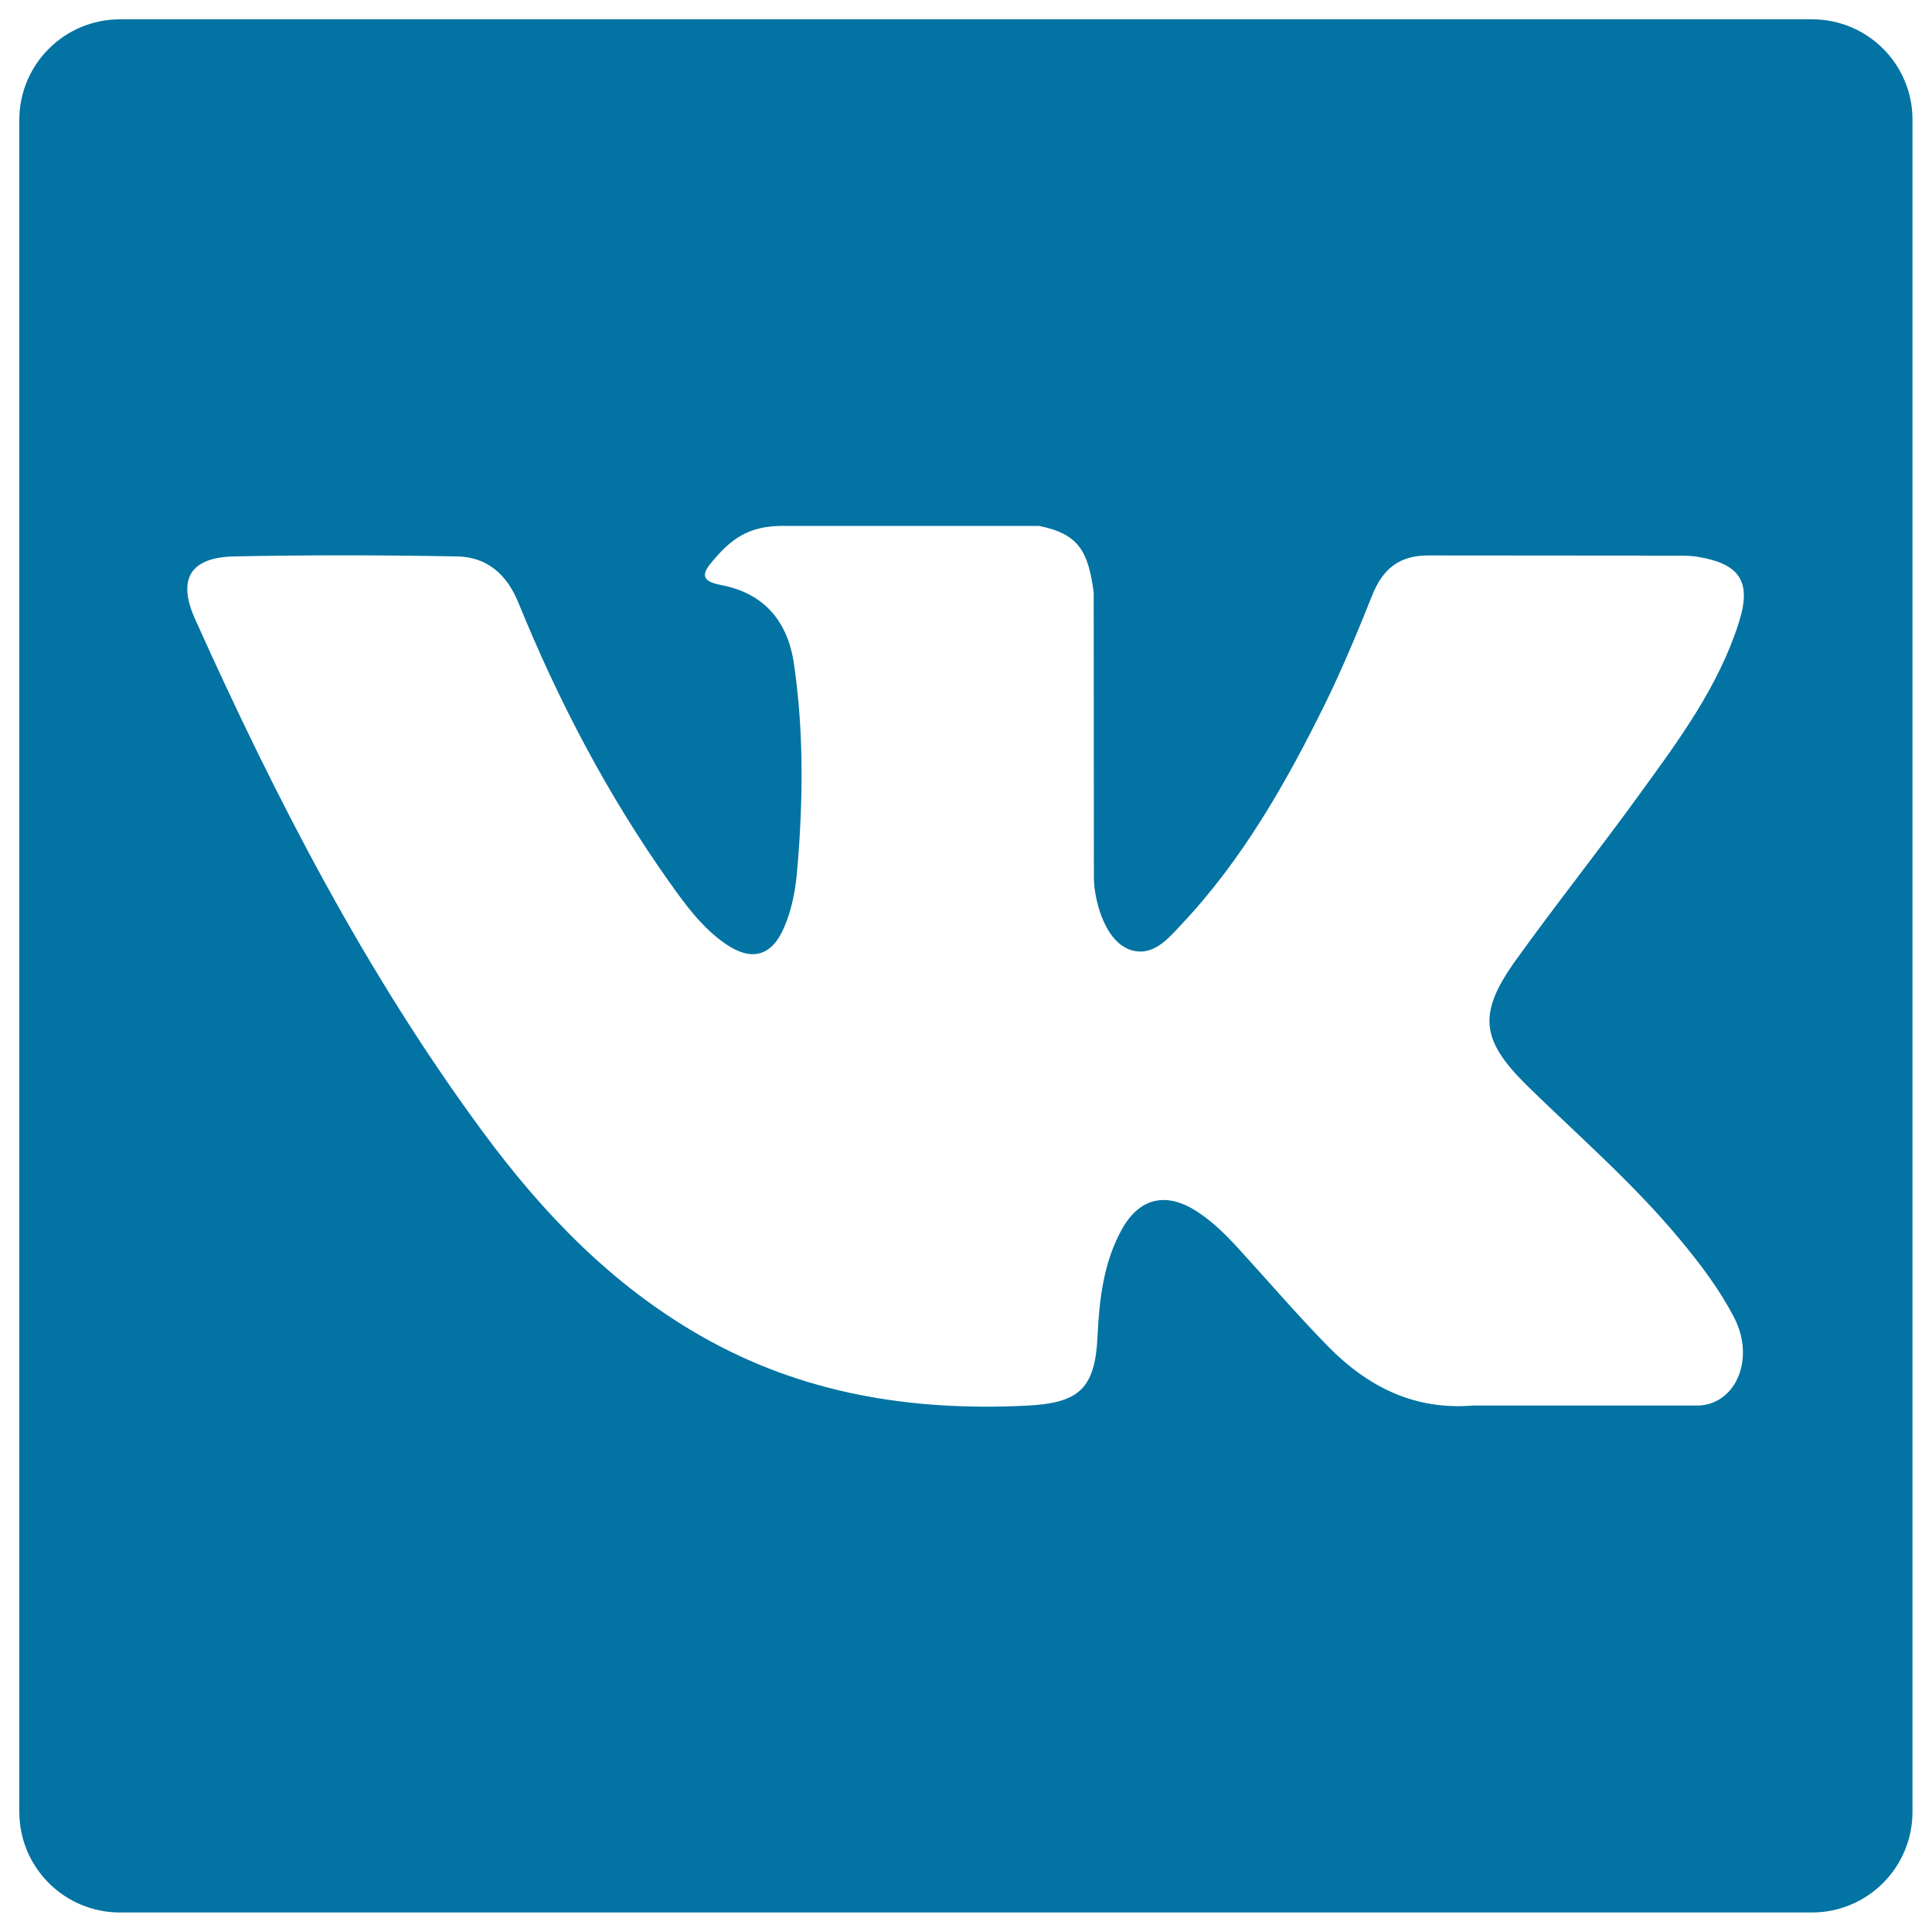 <svg xmlns="http://www.w3.org/2000/svg" viewBox="0 0 1000 1000" style="fill:#0273a2">
<title>Vk Social Logotype SVG icon</title>
<g><path d="M937.9,10H62.1C33.3,10,10,33.3,10,62.1v875.7c0,28.8,23.3,52.1,52.1,52.1h875.7c28.8,0,52.1-23.3,52.1-52.1V62.1C990,33.3,966.7,10,937.9,10z M790.5,562c26.7,26.1,55,50.6,78.9,79.4c10.6,12.7,20.6,25.9,28.2,40.6c10.9,21.1,1.1,44.3-17.9,45.5l-117.3,0c-30.3,2.5-54.4-9.7-74.8-30.4c-16.2-16.5-31.3-34.2-46.9-51.2c-6.4-7-13.1-13.6-21.1-18.8c-16-10.4-29.9-7.2-39.1,9.5c-9.3,17-11.5,35.8-12.4,54.8c-1.3,27.7-9.6,34.9-37.4,36.2c-59.3,2.8-115.6-6.2-167.9-36.1c-46.2-26.4-81.9-63.6-113-105.8c-60.6-82.2-107.1-172.4-148.8-265.2c-9.4-20.9-2.5-32.1,20.5-32.5c38.3-0.8,76.6-0.7,114.9,0c15.6,0.2,25.9,9.2,31.9,23.9c20.7,50.9,46.1,99.4,77.9,144.3c8.5,12,17.1,23.9,29.4,32.4c13.6,9.3,24,6.3,30.4-8.9c4.1-9.7,5.9-20,6.7-30.3c3-35.4,3.4-70.8-1.8-106.1c-3.3-22.1-15.7-36.3-37.7-40.5c-11.2-2.1-9.6-6.3-4.1-12.7c9.4-11.1,18.3-17.9,36-17.9l132.6,0c20.9,4.1,25.6,13.5,28.4,34.5l0.1,147.3c-0.2,8.2,4.1,32.3,18.7,37.6c11.7,3.9,19.5-5.5,26.5-13c31.8-33.7,54.4-73.6,74.7-114.8c8.9-18.2,16.7-37,24.2-55.8c5.6-13.9,14.3-20.8,30-20.5l127.7,0.1c3.8,0,7.6,0,11.3,0.7c21.5,3.7,27.4,13,20.7,34c-10.5,33-30.8,60.5-50.8,88c-21.3,29.5-44,57.9-65.2,87.5C764.9,524.8,766.5,538.4,790.5,562z"/></g>
</svg>